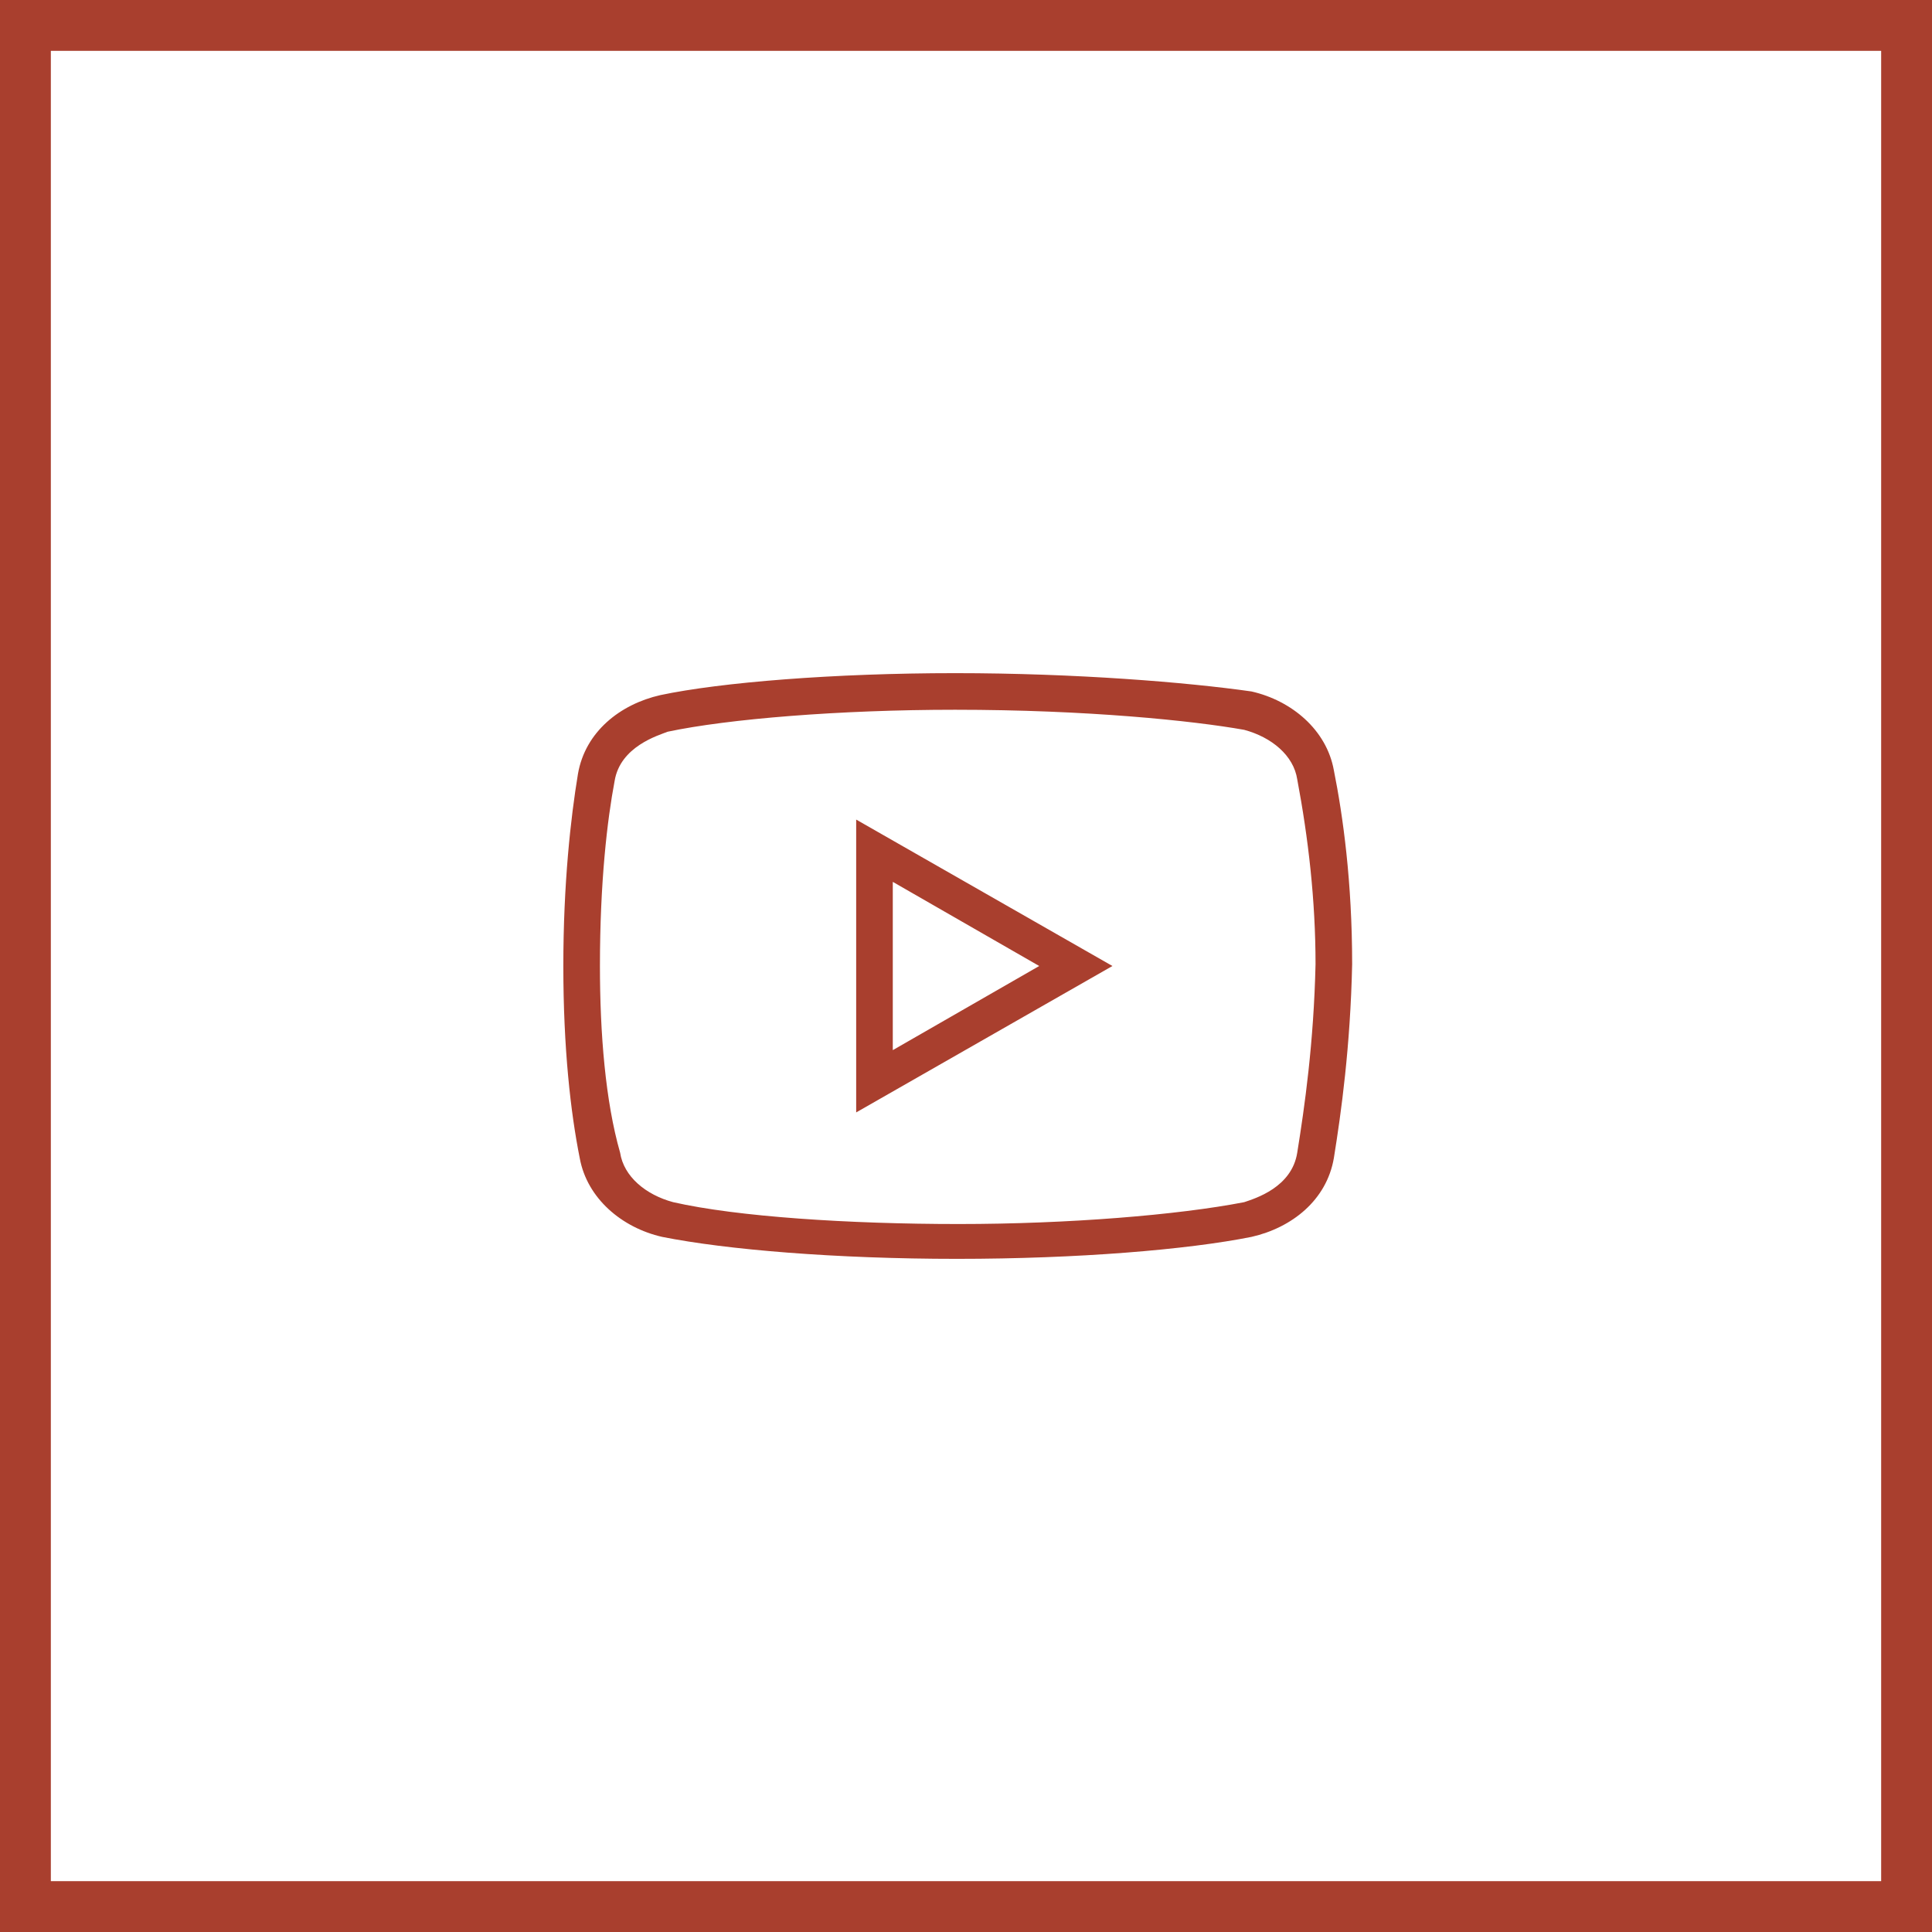 <?xml version="1.0" encoding="UTF-8"?> <svg xmlns="http://www.w3.org/2000/svg" width="38" height="38" viewBox="0 0 38 38" fill="none"><rect x="0" y="0" width="38" height="38" fill="#333333" stroke="none"/><rect x="0.5" y="0.5" width="37" height="37" fill="white"></rect><rect x="0.5" y="0.5" width="37" height="37" stroke="#A93F2E"></rect><path d="M18.785 13.24C16.408 13.24 14.177 13.42 12.988 13.672C12.197 13.852 11.512 14.392 11.368 15.22C11.225 16.084 11.08 17.38 11.08 19C11.08 20.62 11.223 21.88 11.403 22.78C11.548 23.572 12.232 24.148 13.024 24.328C14.285 24.58 16.444 24.76 18.82 24.76C21.197 24.76 23.355 24.58 24.615 24.328C25.408 24.148 26.092 23.608 26.235 22.78C26.38 21.88 26.56 20.585 26.595 18.965C26.595 17.345 26.415 16.049 26.235 15.149C26.092 14.357 25.408 13.78 24.615 13.6C23.355 13.42 21.16 13.24 18.785 13.24ZM18.785 13.96C21.377 13.96 23.463 14.175 24.472 14.355C25.012 14.5 25.444 14.86 25.515 15.329C25.732 16.48 25.875 17.705 25.875 18.965C25.84 20.512 25.66 21.772 25.515 22.672C25.408 23.355 24.688 23.572 24.472 23.645C23.175 23.897 21.015 24.075 18.855 24.075C16.695 24.075 14.5 23.932 13.24 23.645C12.7 23.5 12.268 23.14 12.197 22.672C11.908 21.664 11.8 20.332 11.8 19C11.8 17.344 11.945 16.12 12.088 15.365C12.197 14.68 12.952 14.464 13.132 14.392C14.32 14.14 16.517 13.96 18.785 13.96ZM16.84 16.12V21.88L21.88 19L16.84 16.12ZM17.56 17.345L20.44 19L17.56 20.655V17.345Z" fill="#A93F2E"></path></svg> 